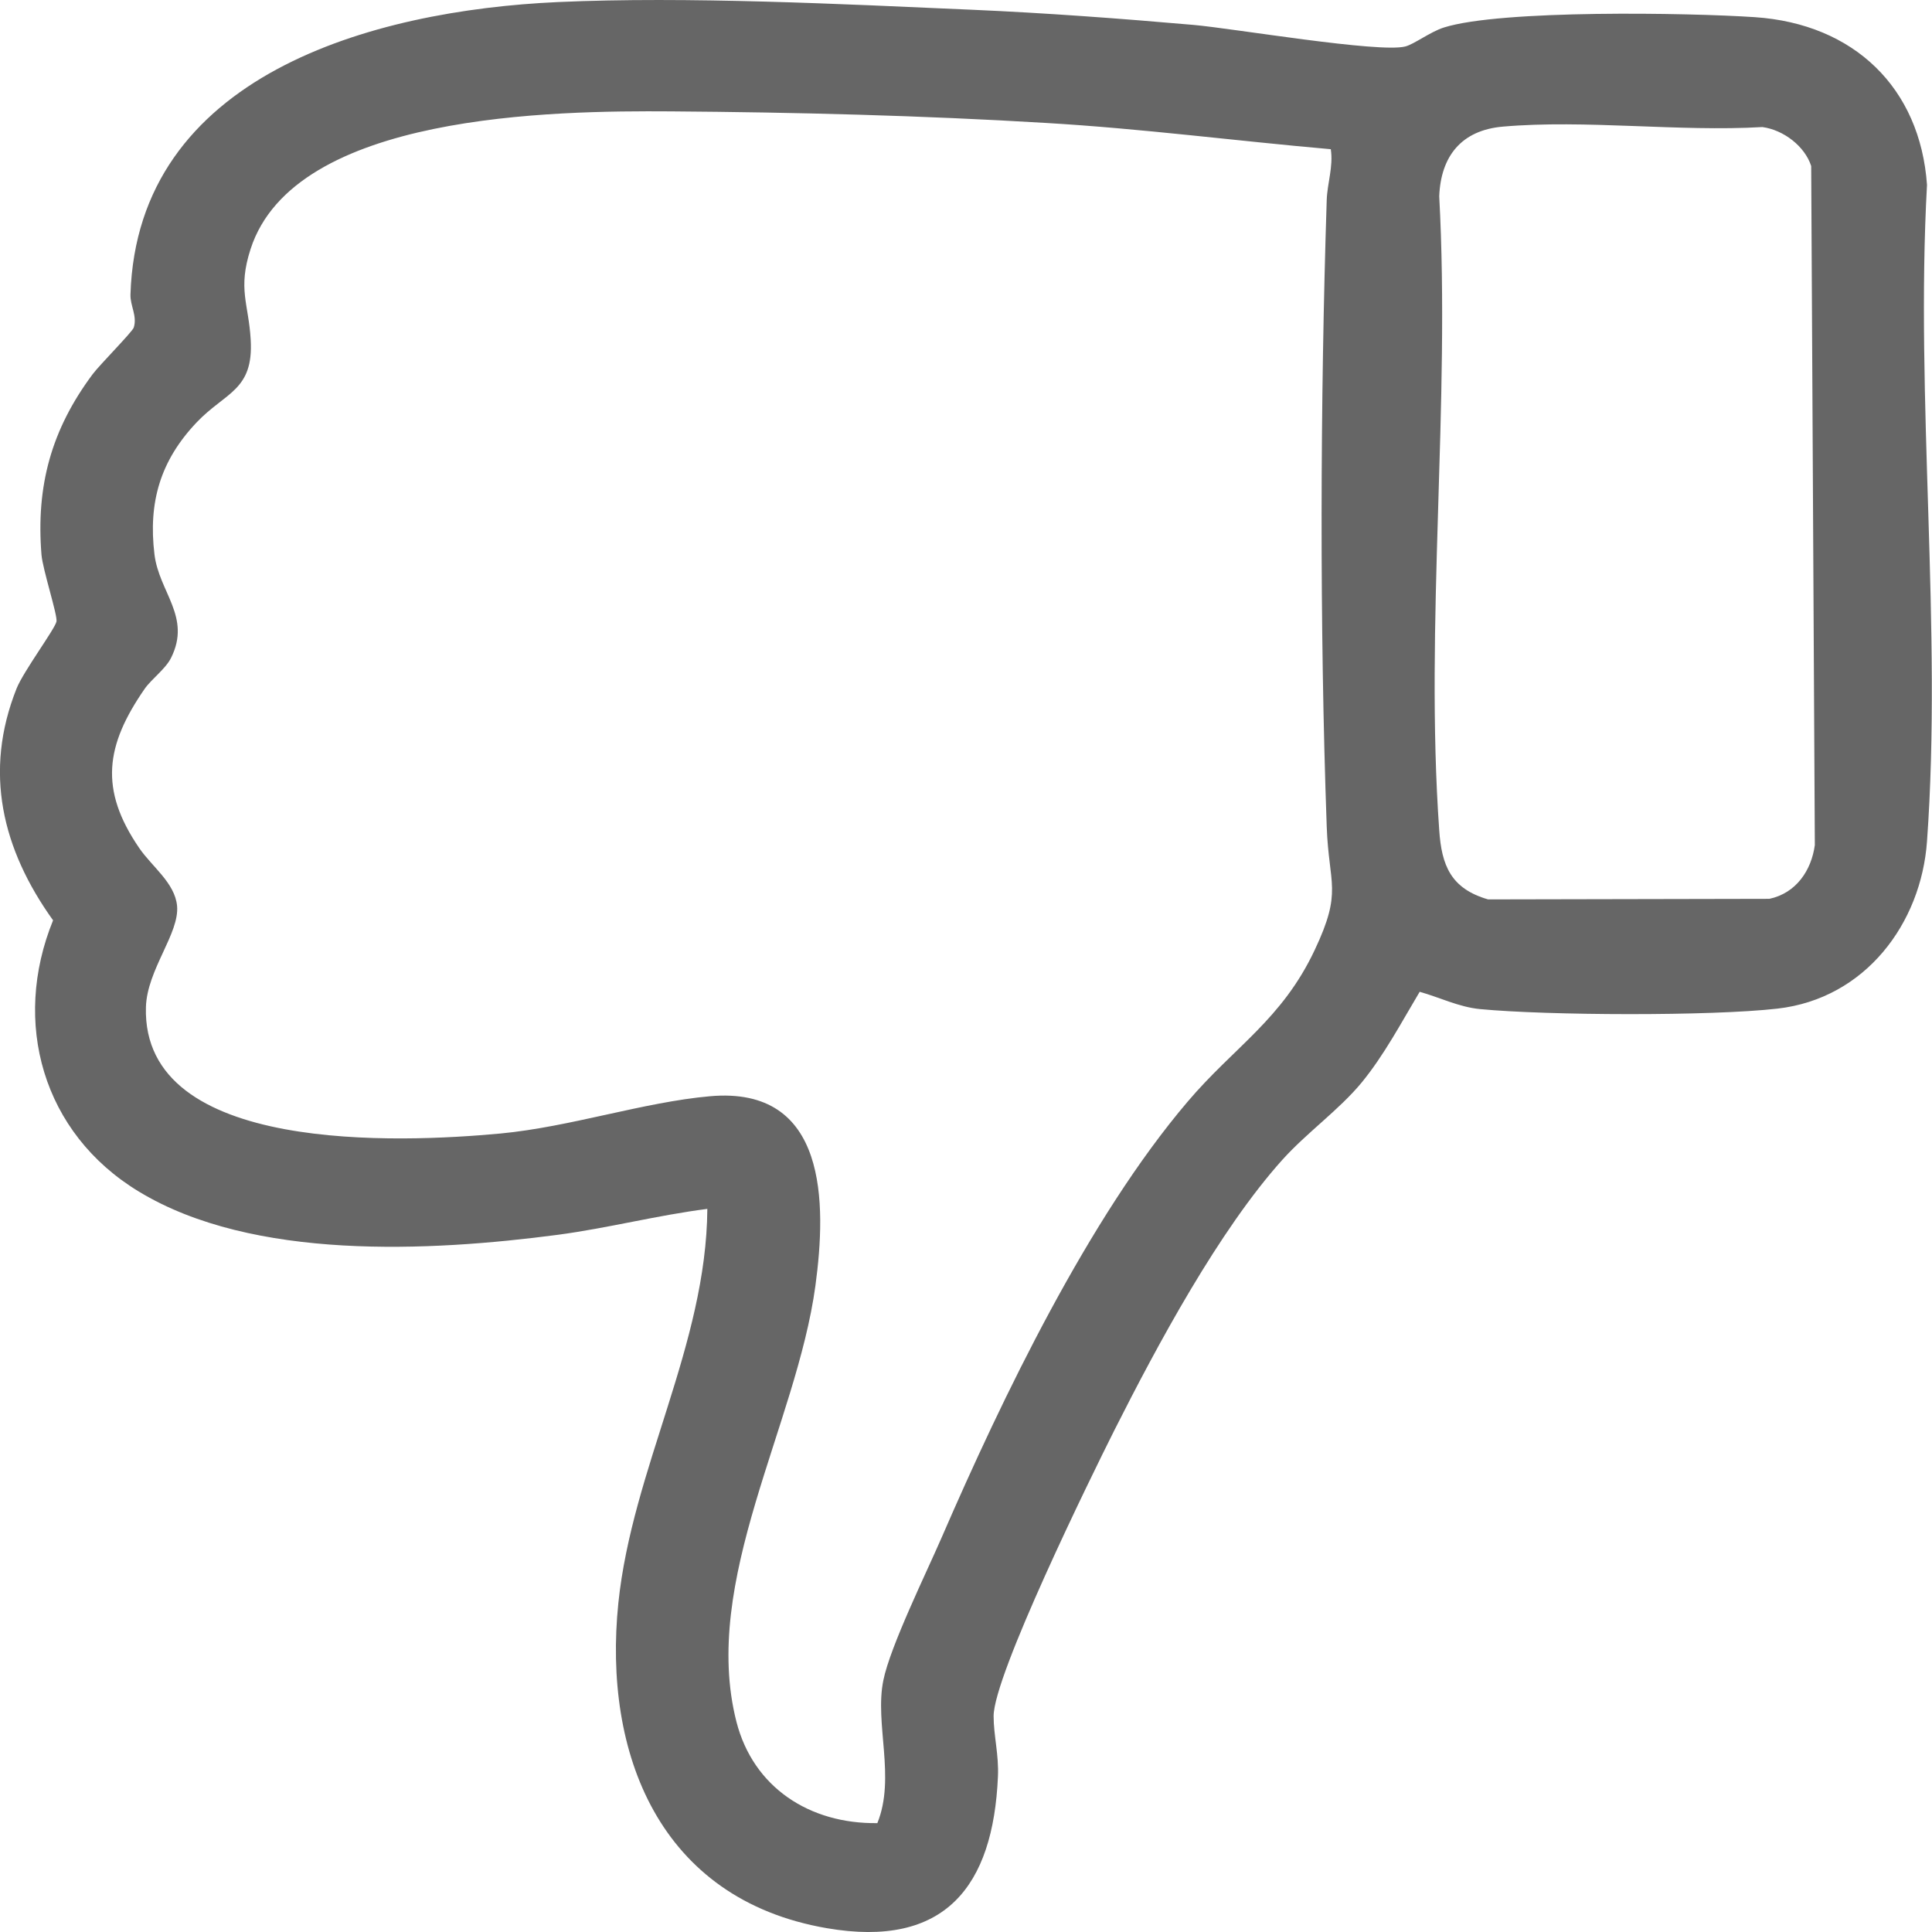 <svg width="17" height="17" viewBox="0 0 17 17" fill="none" xmlns="http://www.w3.org/2000/svg">
<g clip-path="url(#clip0_1572_4305)">
<path d="M6.226 10.637C5.785 10.693 5.352 10.806 4.91 10.865C3.779 11.014 2.224 11.093 1.222 10.485C0.373 9.971 0.102 8.995 0.467 8.098C0.018 7.472 -0.146 6.791 0.146 6.058C0.207 5.906 0.482 5.537 0.497 5.469C0.508 5.415 0.376 5.013 0.365 4.881C0.316 4.275 0.452 3.78 0.815 3.293C0.875 3.212 1.166 2.919 1.177 2.882C1.209 2.78 1.145 2.69 1.148 2.592C1.208 0.665 3.265 0.092 4.912 0.018C6.041 -0.033 7.417 0.036 8.558 0.086C9.201 0.114 9.858 0.163 10.5 0.219C10.852 0.25 12.134 0.468 12.365 0.409C12.442 0.39 12.585 0.28 12.705 0.242C13.206 0.084 14.857 0.112 15.441 0.151C16.315 0.21 16.896 0.774 16.956 1.627C16.852 3.513 17.091 5.533 16.956 7.403C16.905 8.123 16.415 8.787 15.64 8.875C15.054 8.942 13.616 8.936 13.021 8.879C12.837 8.861 12.667 8.776 12.492 8.727C12.333 8.993 12.179 9.285 11.981 9.526C11.783 9.766 11.501 9.964 11.283 10.206C10.724 10.829 10.184 11.835 9.806 12.584C9.593 13.008 8.742 14.744 8.743 15.101C8.743 15.271 8.79 15.441 8.781 15.633C8.739 16.596 8.318 17.147 7.273 16.966C5.799 16.711 5.305 15.425 5.441 14.105C5.564 12.921 6.215 11.837 6.224 10.637L6.226 10.637ZM11.711 1.313C10.877 1.24 10.043 1.131 9.206 1.082C8.115 1.016 6.994 0.988 5.904 0.98C4.876 0.973 2.592 0.997 2.205 2.191C2.09 2.546 2.188 2.671 2.206 2.99C2.232 3.438 1.983 3.45 1.729 3.718C1.41 4.055 1.304 4.42 1.359 4.877C1.399 5.211 1.686 5.428 1.505 5.789C1.457 5.886 1.332 5.976 1.273 6.061C0.929 6.558 0.871 6.945 1.225 7.462C1.337 7.626 1.538 7.768 1.558 7.97C1.581 8.213 1.294 8.531 1.284 8.862C1.247 10.161 3.534 10.055 4.403 9.974C5.018 9.916 5.662 9.698 6.247 9.646C7.284 9.554 7.273 10.589 7.175 11.313C7.008 12.541 6.164 13.912 6.48 15.15C6.628 15.727 7.122 16.05 7.72 16.042C7.883 15.64 7.694 15.166 7.773 14.784C7.834 14.485 8.151 13.84 8.287 13.526C8.82 12.297 9.58 10.716 10.45 9.694C10.862 9.209 11.28 8.971 11.568 8.36C11.816 7.836 11.692 7.789 11.674 7.272C11.611 5.509 11.617 3.526 11.674 1.761C11.679 1.612 11.733 1.467 11.71 1.314L11.711 1.313ZM15.569 7.909C15.805 7.859 15.939 7.658 15.969 7.436L15.937 1.461C15.881 1.287 15.694 1.143 15.507 1.118C14.772 1.161 13.95 1.051 13.226 1.114C12.857 1.145 12.678 1.377 12.664 1.727C12.763 3.55 12.536 5.497 12.664 7.305C12.685 7.614 12.765 7.819 13.094 7.914L15.57 7.909L15.569 7.909Z" fill="#666666"/>
</g>
<defs>
<clipPath id="clip0_1572_4305">
<rect width="17" height="17" fill="white" transform="translate(17 17) rotate(-180)"/>
</clipPath>
</defs>
</svg>
